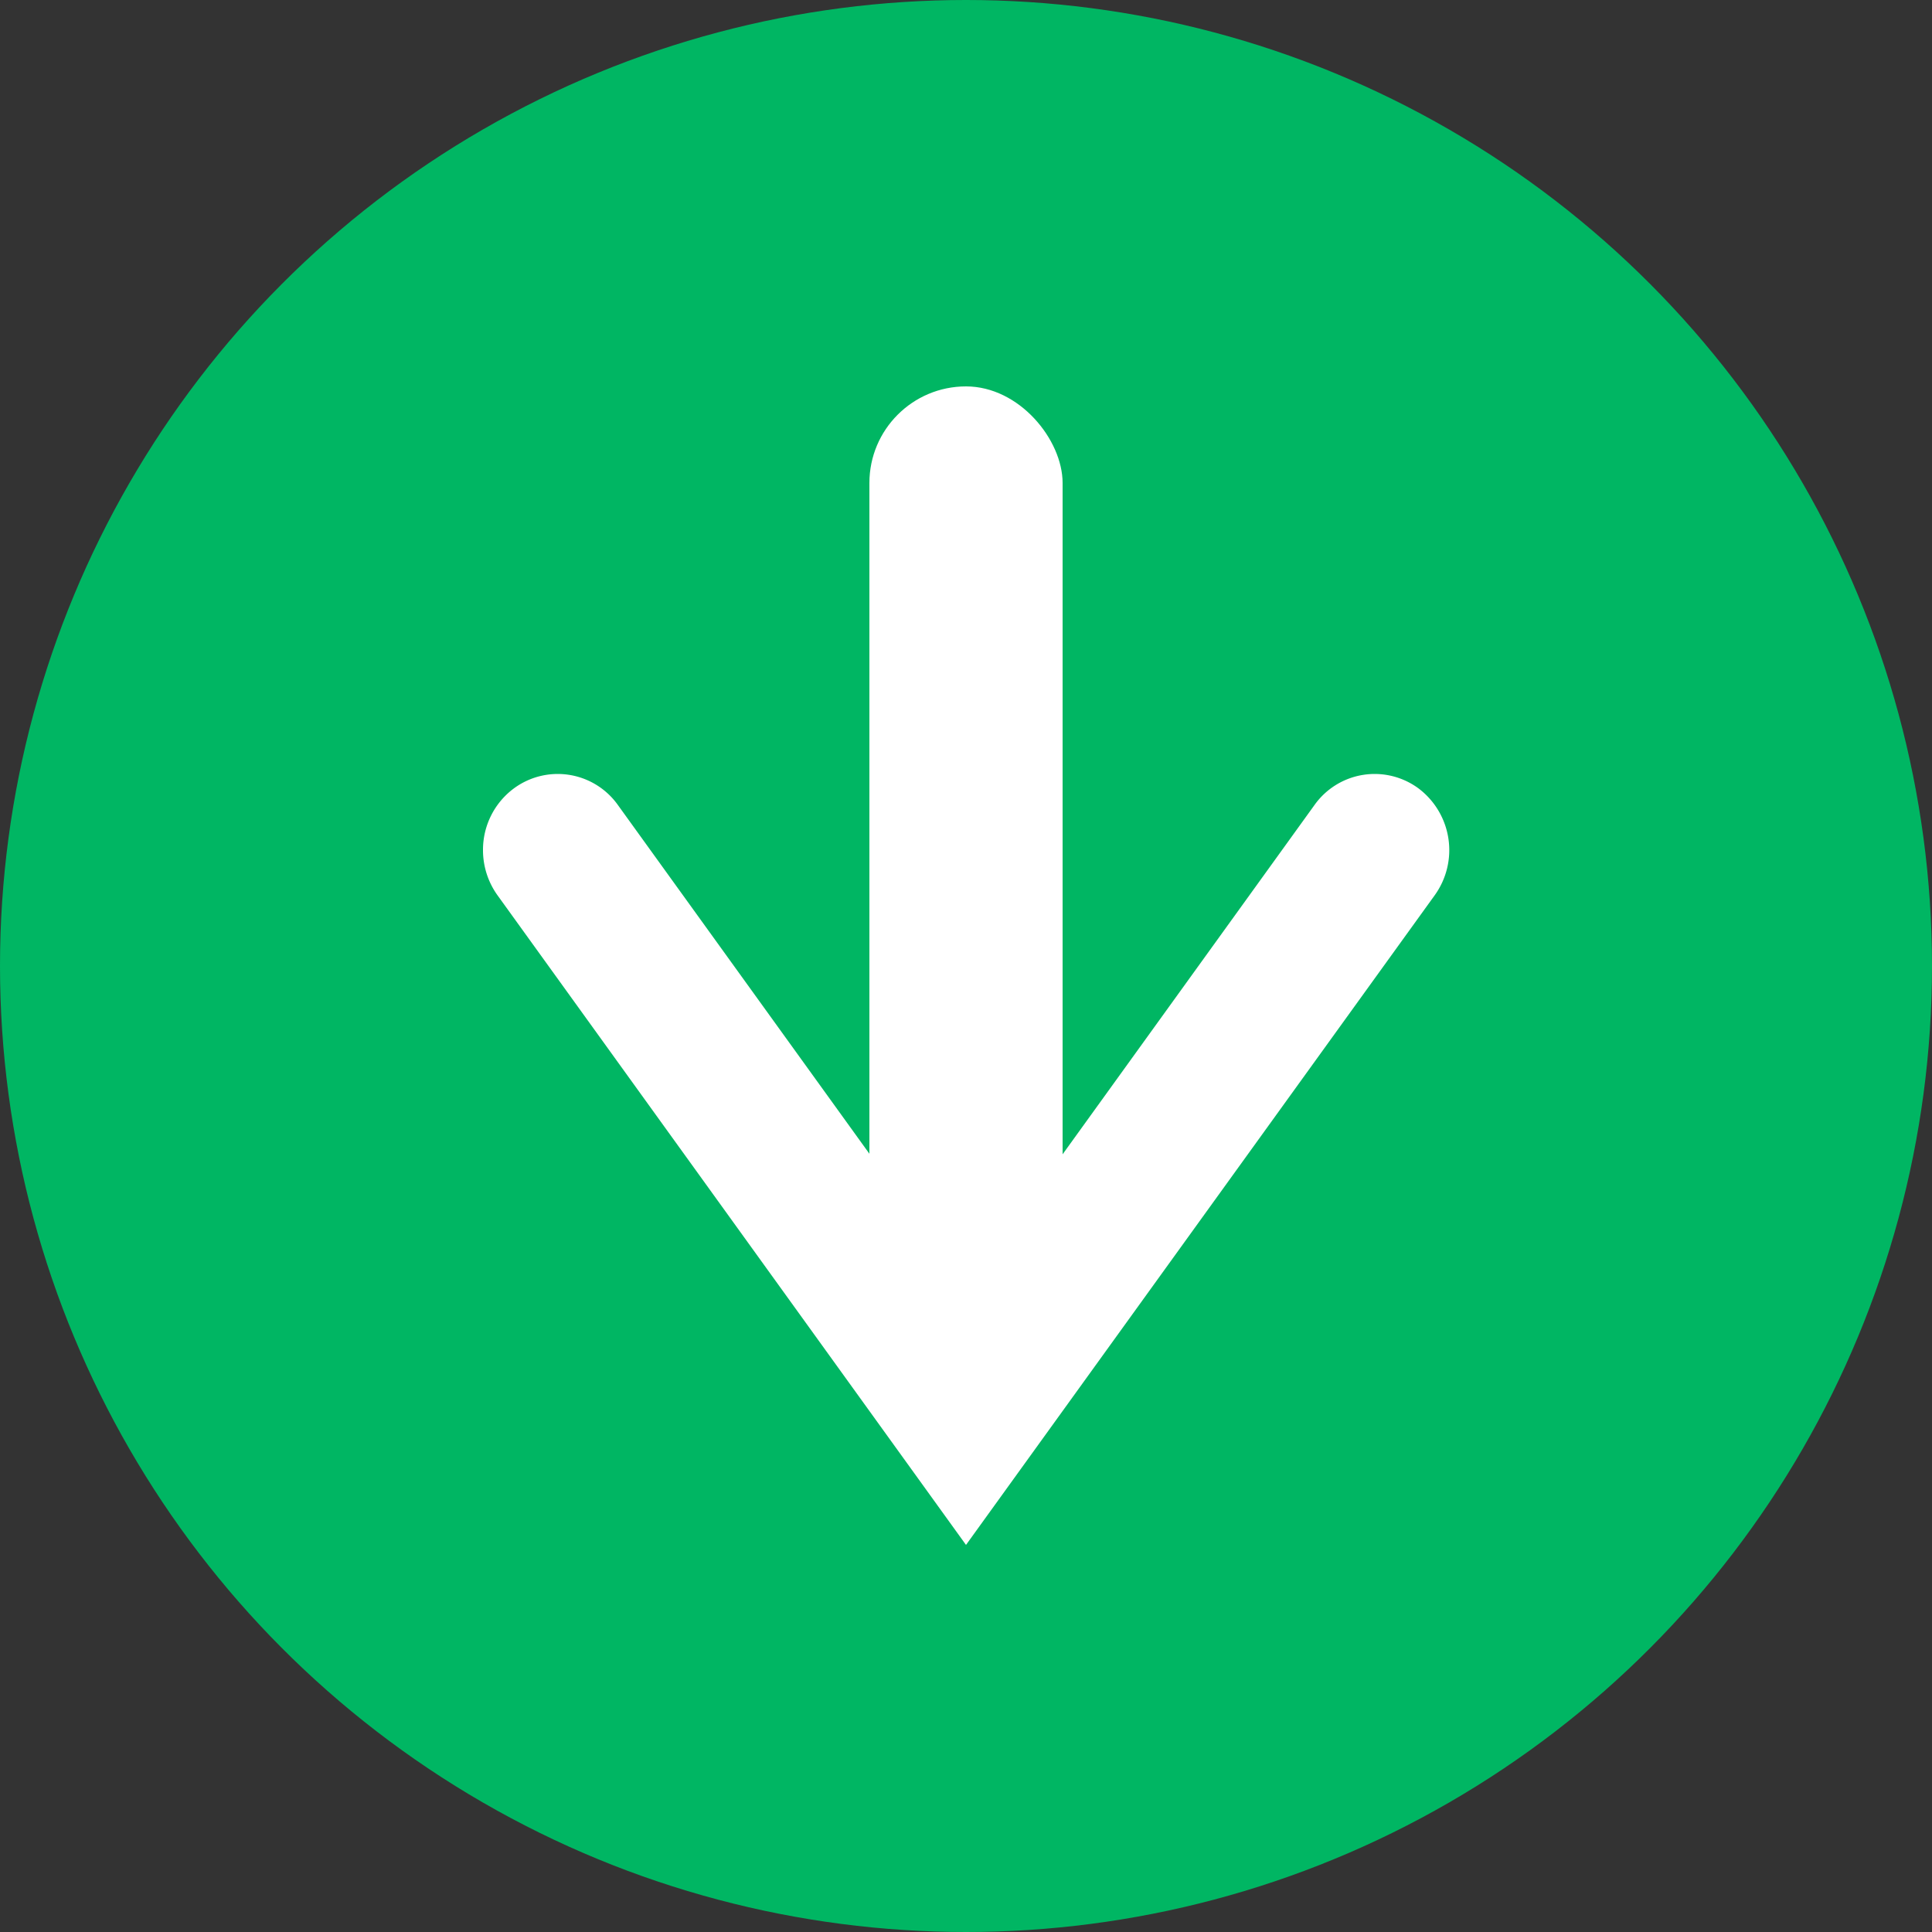 <svg id="icon_down_on.svg" xmlns="http://www.w3.org/2000/svg" width="20" height="20" viewBox="0 0 20 20">
  <rect x="0" y="0" width="20" height="20" fill="#333333" stroke="none"/>
  <defs>
    <style>
      .cls-1 {
        fill: #00b663;
      }

      .cls-2, .cls-3 {
        fill: #fff;
      }

      .cls-2 {
        fill-rule: evenodd;
      }
    </style>
  </defs>
  <circle id="シェイプ3" class="cls-1" cx="10" cy="10" r="10"/>
  <path id="シェイプ1" class="cls-2" d="M339,706.8a0.791,0.791,0,0,1,.315-0.635,0.764,0.764,0,0,1,1.081.168l3.606,5,3.606-5a0.764,0.764,0,0,1,1.081-.168,0.8,0.8,0,0,1,.165,1.1L344,713.993l-4.852-6.728A0.8,0.8,0,0,1,339,706.8Z" transform="translate(-334 -698)"/>
  <rect id="シェイプ2" class="cls-3" x="9" y="4" width="2" height="10" rx="1" ry="1"/>
</svg>
